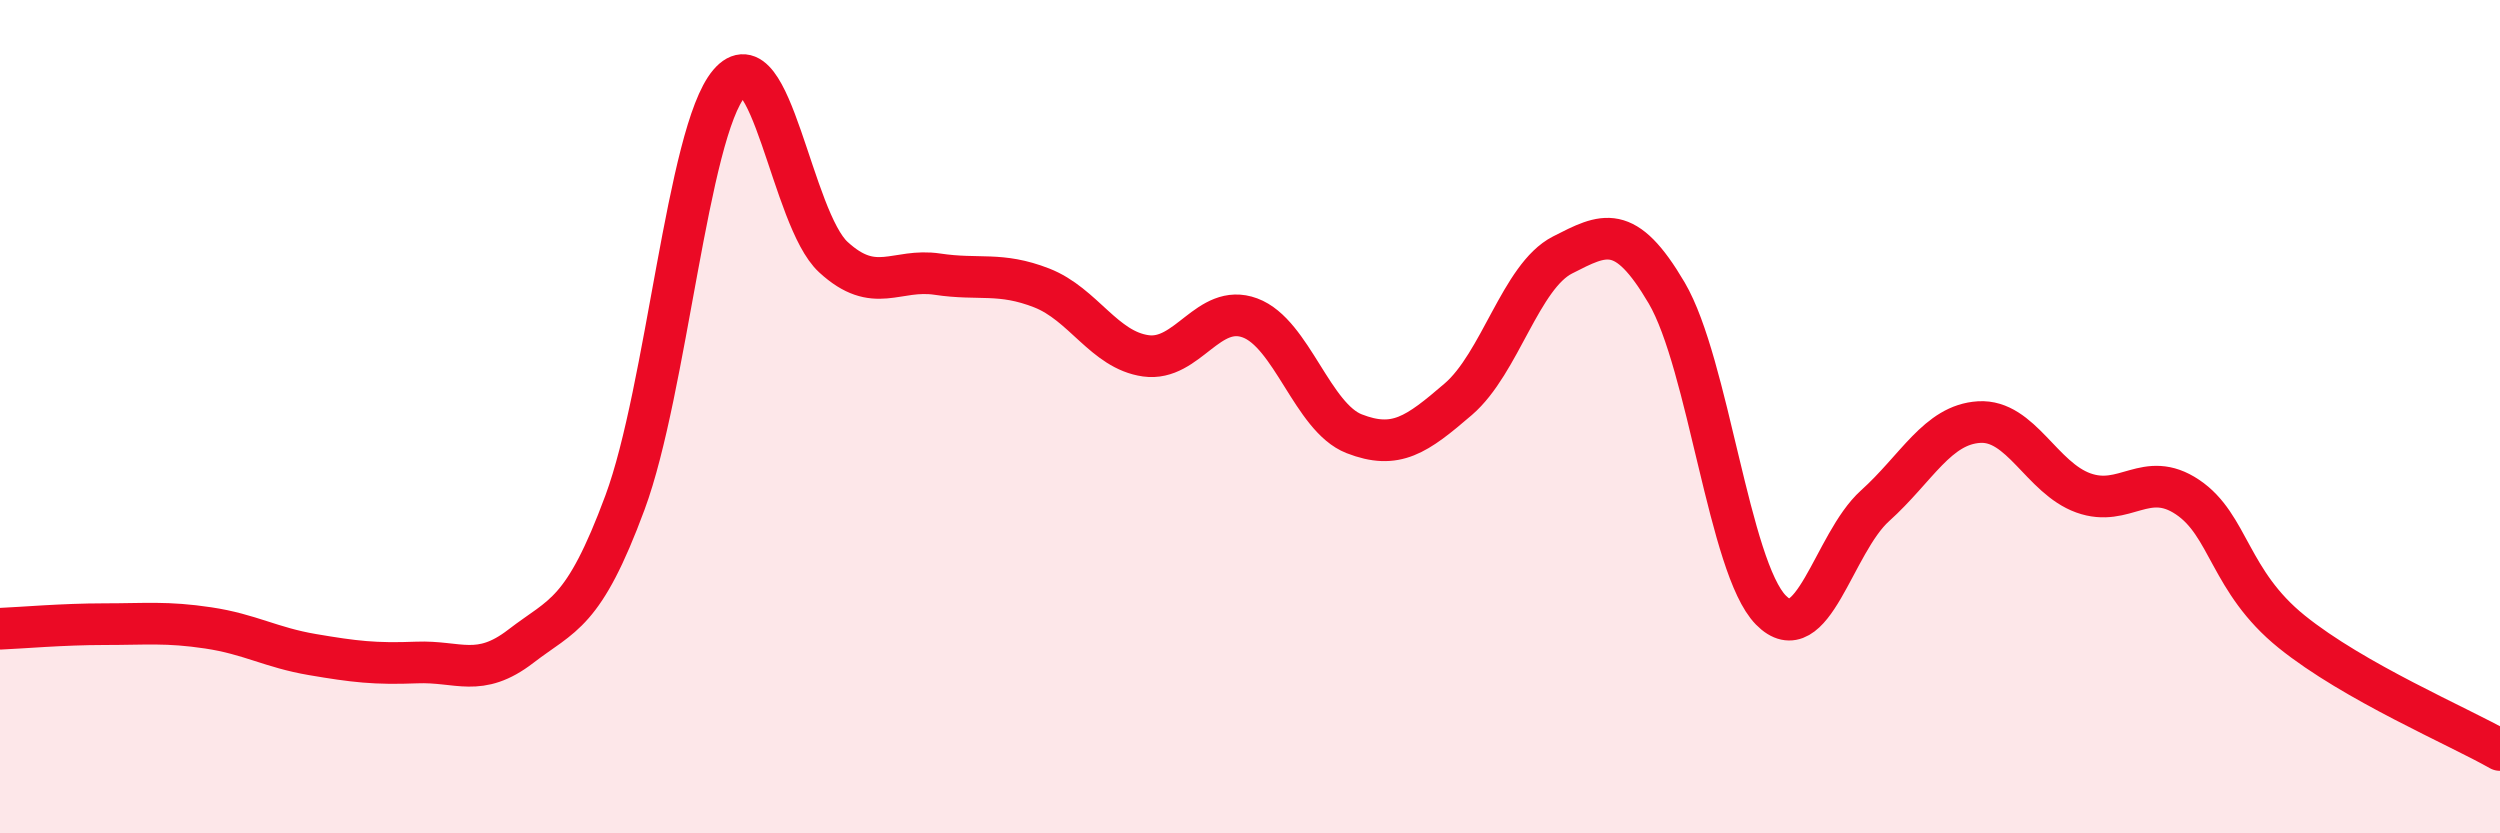 
    <svg width="60" height="20" viewBox="0 0 60 20" xmlns="http://www.w3.org/2000/svg">
      <path
        d="M 0,15.09 C 0.5,15.07 1.5,14.98 2.5,14.98 C 3.5,14.98 4,14.92 5,15.07 C 6,15.22 6.5,15.54 7.5,15.71 C 8.5,15.88 9,15.94 10,15.9 C 11,15.86 11.5,16.28 12.5,15.51 C 13.5,14.74 14,14.76 15,12.06 C 16,9.36 16.5,3.18 17.5,2 C 18.5,0.82 19,5.25 20,6.17 C 21,7.09 21.5,6.43 22.5,6.58 C 23.5,6.73 24,6.52 25,6.91 C 26,7.3 26.5,8.4 27.5,8.54 C 28.5,8.68 29,7.26 30,7.63 C 31,8 31.5,10.02 32.5,10.41 C 33.5,10.8 34,10.44 35,9.58 C 36,8.72 36.5,6.63 37.5,6.12 C 38.5,5.61 39,5.33 40,7.03 C 41,8.73 41.5,13.62 42.5,14.64 C 43.5,15.66 44,13.04 45,12.14 C 46,11.24 46.5,10.19 47.5,10.13 C 48.5,10.07 49,11.47 50,11.83 C 51,12.19 51.5,11.26 52.5,11.93 C 53.5,12.6 53.5,13.95 55,15.16 C 56.5,16.37 59,17.43 60,18L60 20L0 20Z"
        fill="#EB0A25"
        opacity="0.1"
        stroke-linecap="round"
        stroke-linejoin="round"
      />
      <path
        d="M 0,15.09 C 0.5,15.07 1.5,14.98 2.5,14.98 C 3.5,14.98 4,14.92 5,15.07 C 6,15.22 6.5,15.54 7.5,15.71 C 8.5,15.88 9,15.94 10,15.9 C 11,15.86 11.5,16.28 12.5,15.51 C 13.5,14.74 14,14.76 15,12.06 C 16,9.36 16.5,3.18 17.5,2 C 18.5,0.82 19,5.25 20,6.17 C 21,7.09 21.5,6.43 22.5,6.58 C 23.5,6.73 24,6.52 25,6.91 C 26,7.3 26.5,8.4 27.5,8.54 C 28.5,8.68 29,7.26 30,7.63 C 31,8 31.5,10.02 32.5,10.41 C 33.5,10.8 34,10.44 35,9.58 C 36,8.72 36.5,6.63 37.5,6.12 C 38.5,5.61 39,5.33 40,7.03 C 41,8.73 41.5,13.62 42.5,14.64 C 43.5,15.66 44,13.04 45,12.14 C 46,11.24 46.5,10.19 47.5,10.13 C 48.5,10.07 49,11.47 50,11.83 C 51,12.19 51.5,11.26 52.5,11.93 C 53.5,12.6 53.5,13.95 55,15.16 C 56.5,16.37 59,17.43 60,18"
        stroke="#EB0A25"
        stroke-width="1"
        fill="none"
        stroke-linecap="round"
        stroke-linejoin="round"
      />
    </svg>
  